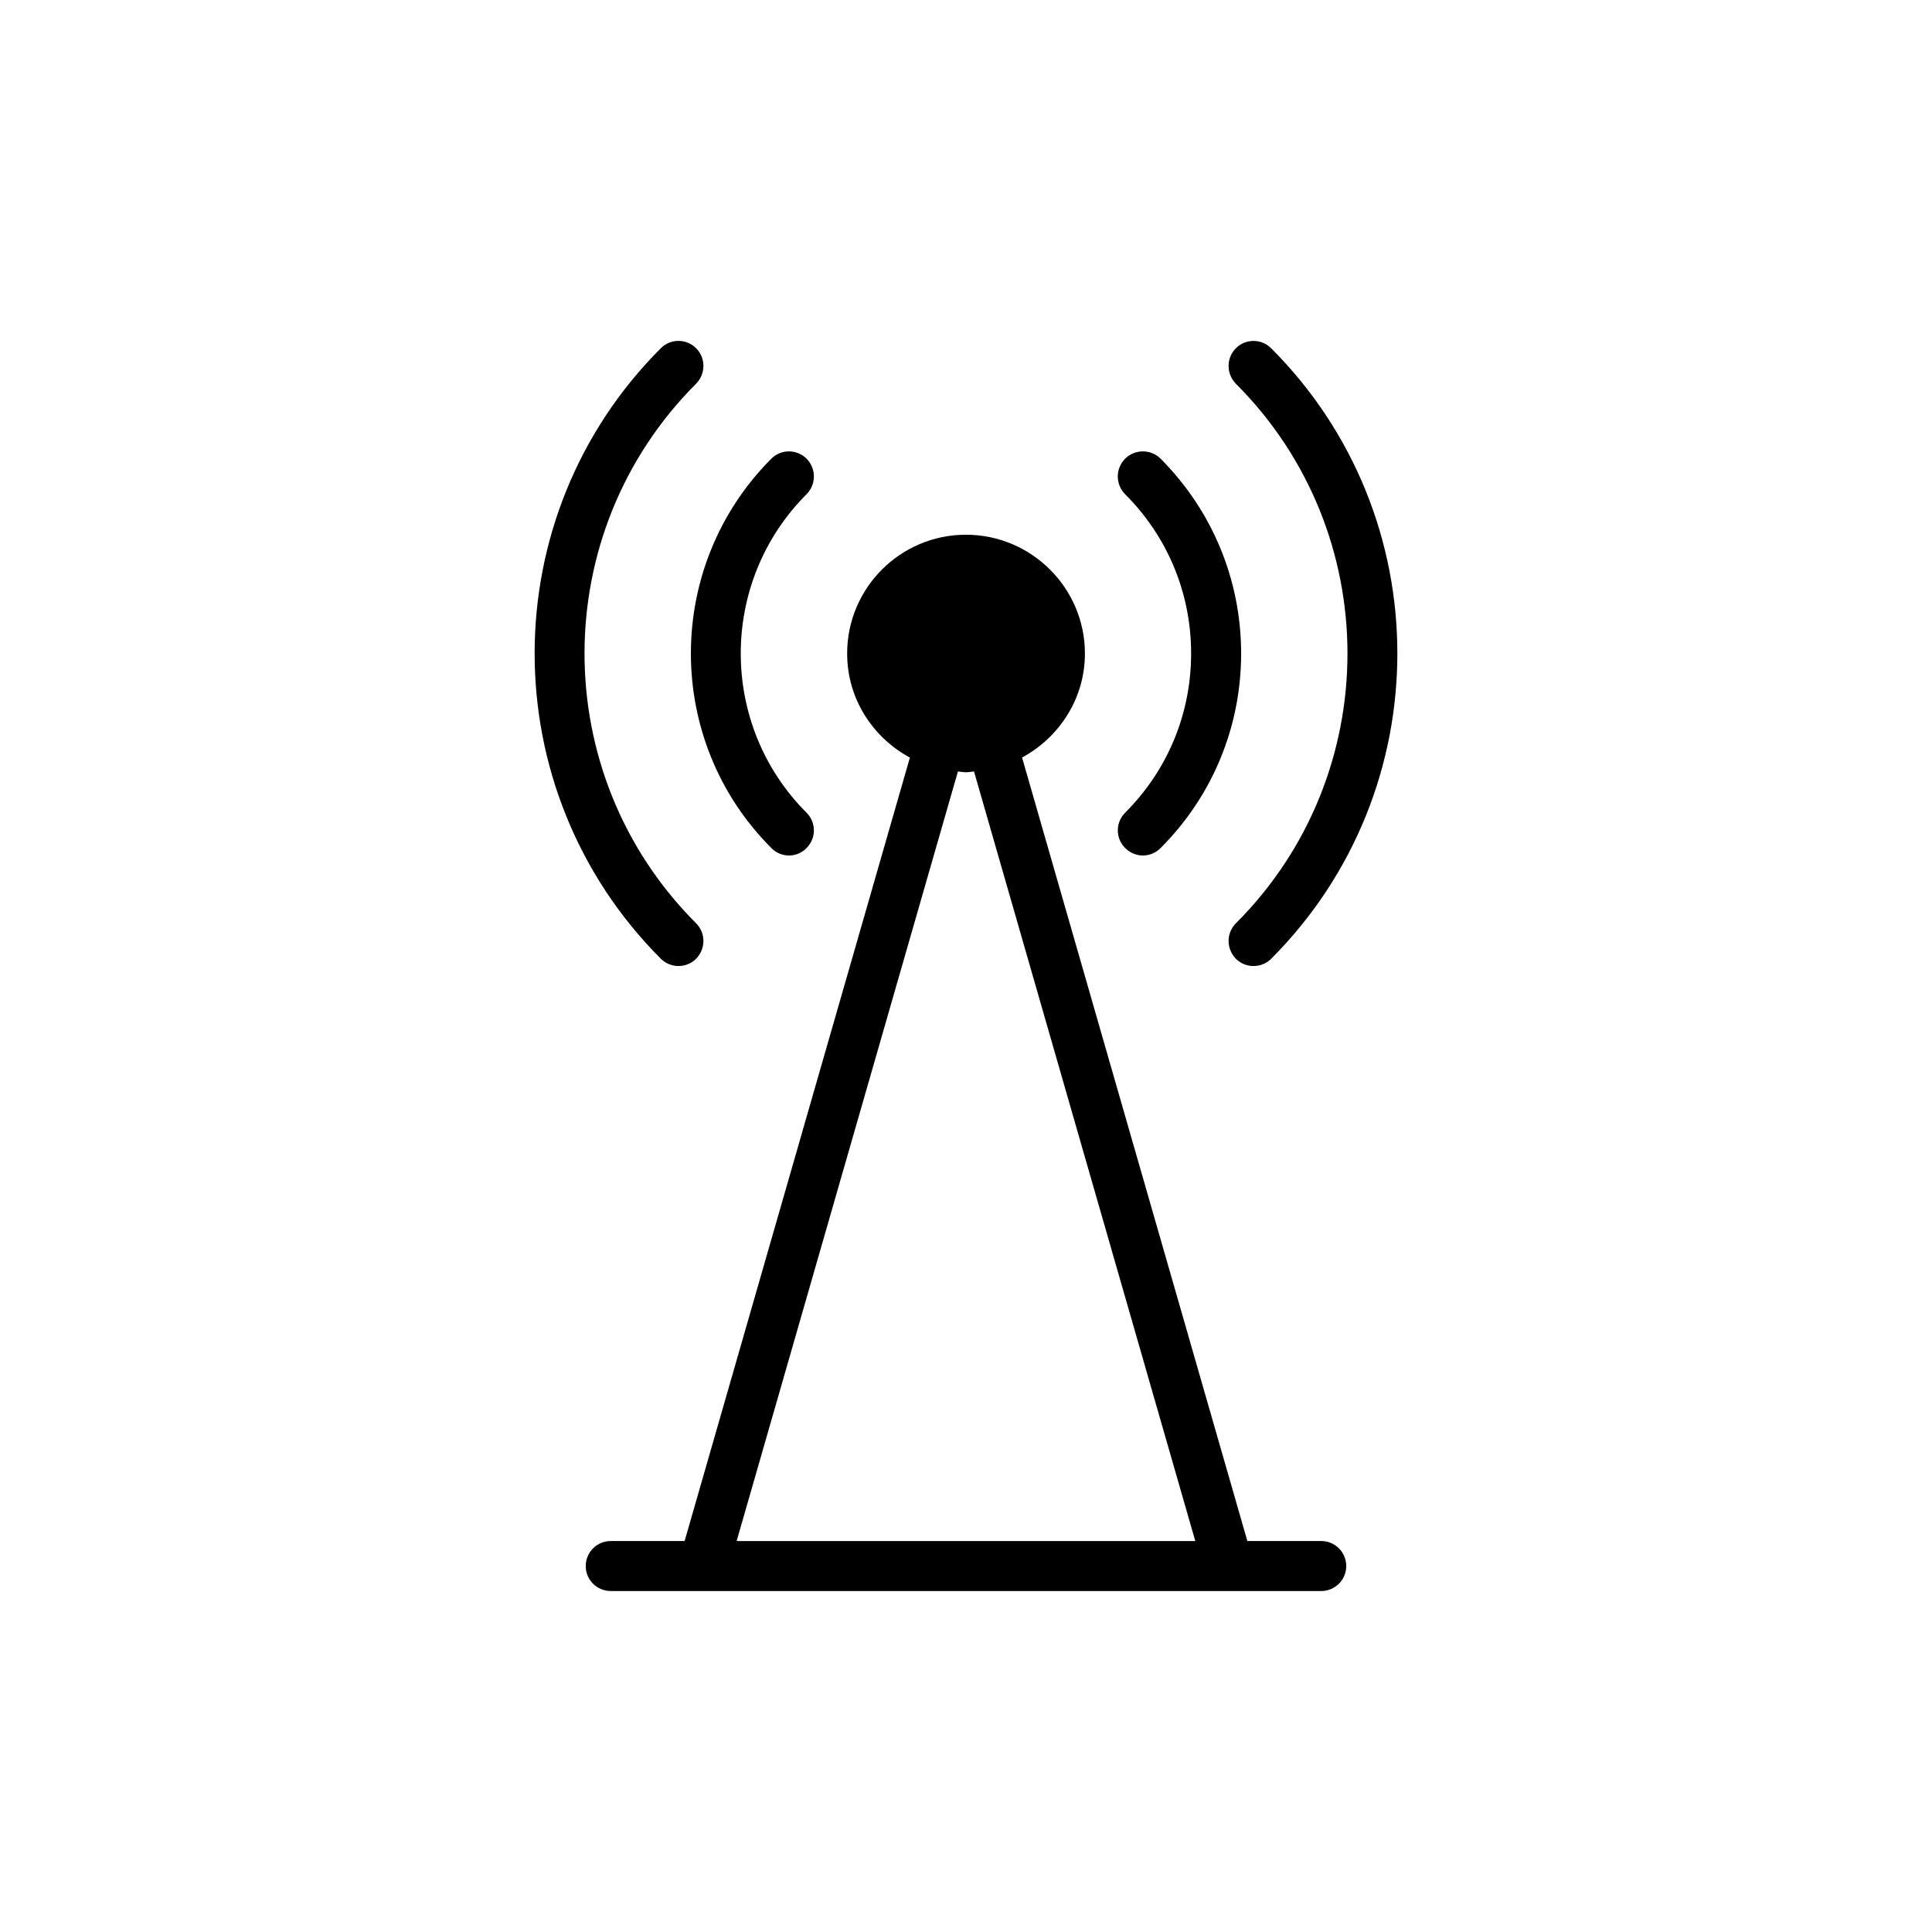 <?xml version="1.0" encoding="UTF-8"?>
<!-- Uploaded to: ICON Repo, www.svgrepo.com, Generator: ICON Repo Mixer Tools -->
<svg fill="#000000" width="800px" height="800px" version="1.1" viewBox="144 144 512 512" xmlns="http://www.w3.org/2000/svg">
 <g>
  <path d="m348.41 368.73c1.258 1.324 2.981 1.988 4.703 1.988 1.656 0 3.379-0.664 4.637-1.988 2.586-2.586 2.586-6.758 0-9.344-23.258-23.258-23.258-61.156 0-84.414 2.586-2.586 2.586-6.824 0-9.41-2.582-2.586-6.758-2.586-9.344 0-28.418 28.496-28.418 74.742 0.004 103.17z"/>
  <path d="m323.77 400.01c1.723 0 3.445-0.664 4.703-1.922 2.586-2.652 2.586-6.824 0-9.41-39.426-39.426-39.426-103.56 0-142.99 2.586-2.652 2.586-6.824 0-9.41s-6.758-2.586-9.344 0c-44.594 44.594-44.594 117.15 0 161.8 1.262 1.262 2.984 1.926 4.641 1.926z"/>
  <path d="m471.53 388.68c-2.586 2.586-2.586 6.758 0 9.41 1.258 1.258 2.981 1.922 4.637 1.922 1.723 0 3.445-0.664 4.703-1.922 44.594-44.66 44.594-117.21 0-161.8-2.586-2.586-6.758-2.586-9.344 0-2.586 2.586-2.586 6.758 0 9.41 39.426 39.422 39.426 103.56 0.004 142.98z"/>
  <path d="m442.17 368.73c1.324 1.324 3.047 1.988 4.703 1.988 1.723 0 3.379-0.664 4.703-1.988 13.715-13.715 21.336-32.07 21.336-51.551 0-19.48-7.621-37.836-21.336-51.617-2.586-2.586-6.824-2.586-9.41 0-2.586 2.586-2.586 6.824 0 9.41 11.266 11.266 17.492 26.238 17.492 42.207s-6.227 30.941-17.492 42.207c-2.578 2.586-2.578 6.762 0.004 9.344z"/>
  <path d="m385.13 344.77-59.699 207.62h-19.582c-3.66 0-6.625 2.965-6.625 6.625 0 3.66 2.969 6.625 6.625 6.625h24.555c0.008 0 0.016 0.004 0.023 0.004 0.008 0 0.012-0.004 0.02-0.004h139.1c0.008 0 0.012 0.004 0.02 0.004 0.008 0 0.016-0.004 0.023-0.004h24.555c3.66 0 6.625-2.969 6.625-6.625 0-3.66-2.965-6.625-6.625-6.625h-19.582l-59.703-207.64c9.855-5.328 16.656-15.617 16.656-27.57 0-17.359-14.18-31.473-31.539-31.473-17.359 0-31.473 14.113-31.473 31.473-0.012 11.965 6.773 22.262 16.625 27.586zm16.992 3.668 58.645 203.96h-121.55l58.645-203.95c0.711 0.047 1.387 0.211 2.106 0.211 0.738 0.004 1.43-0.164 2.156-0.215z"/>
 </g>
</svg>